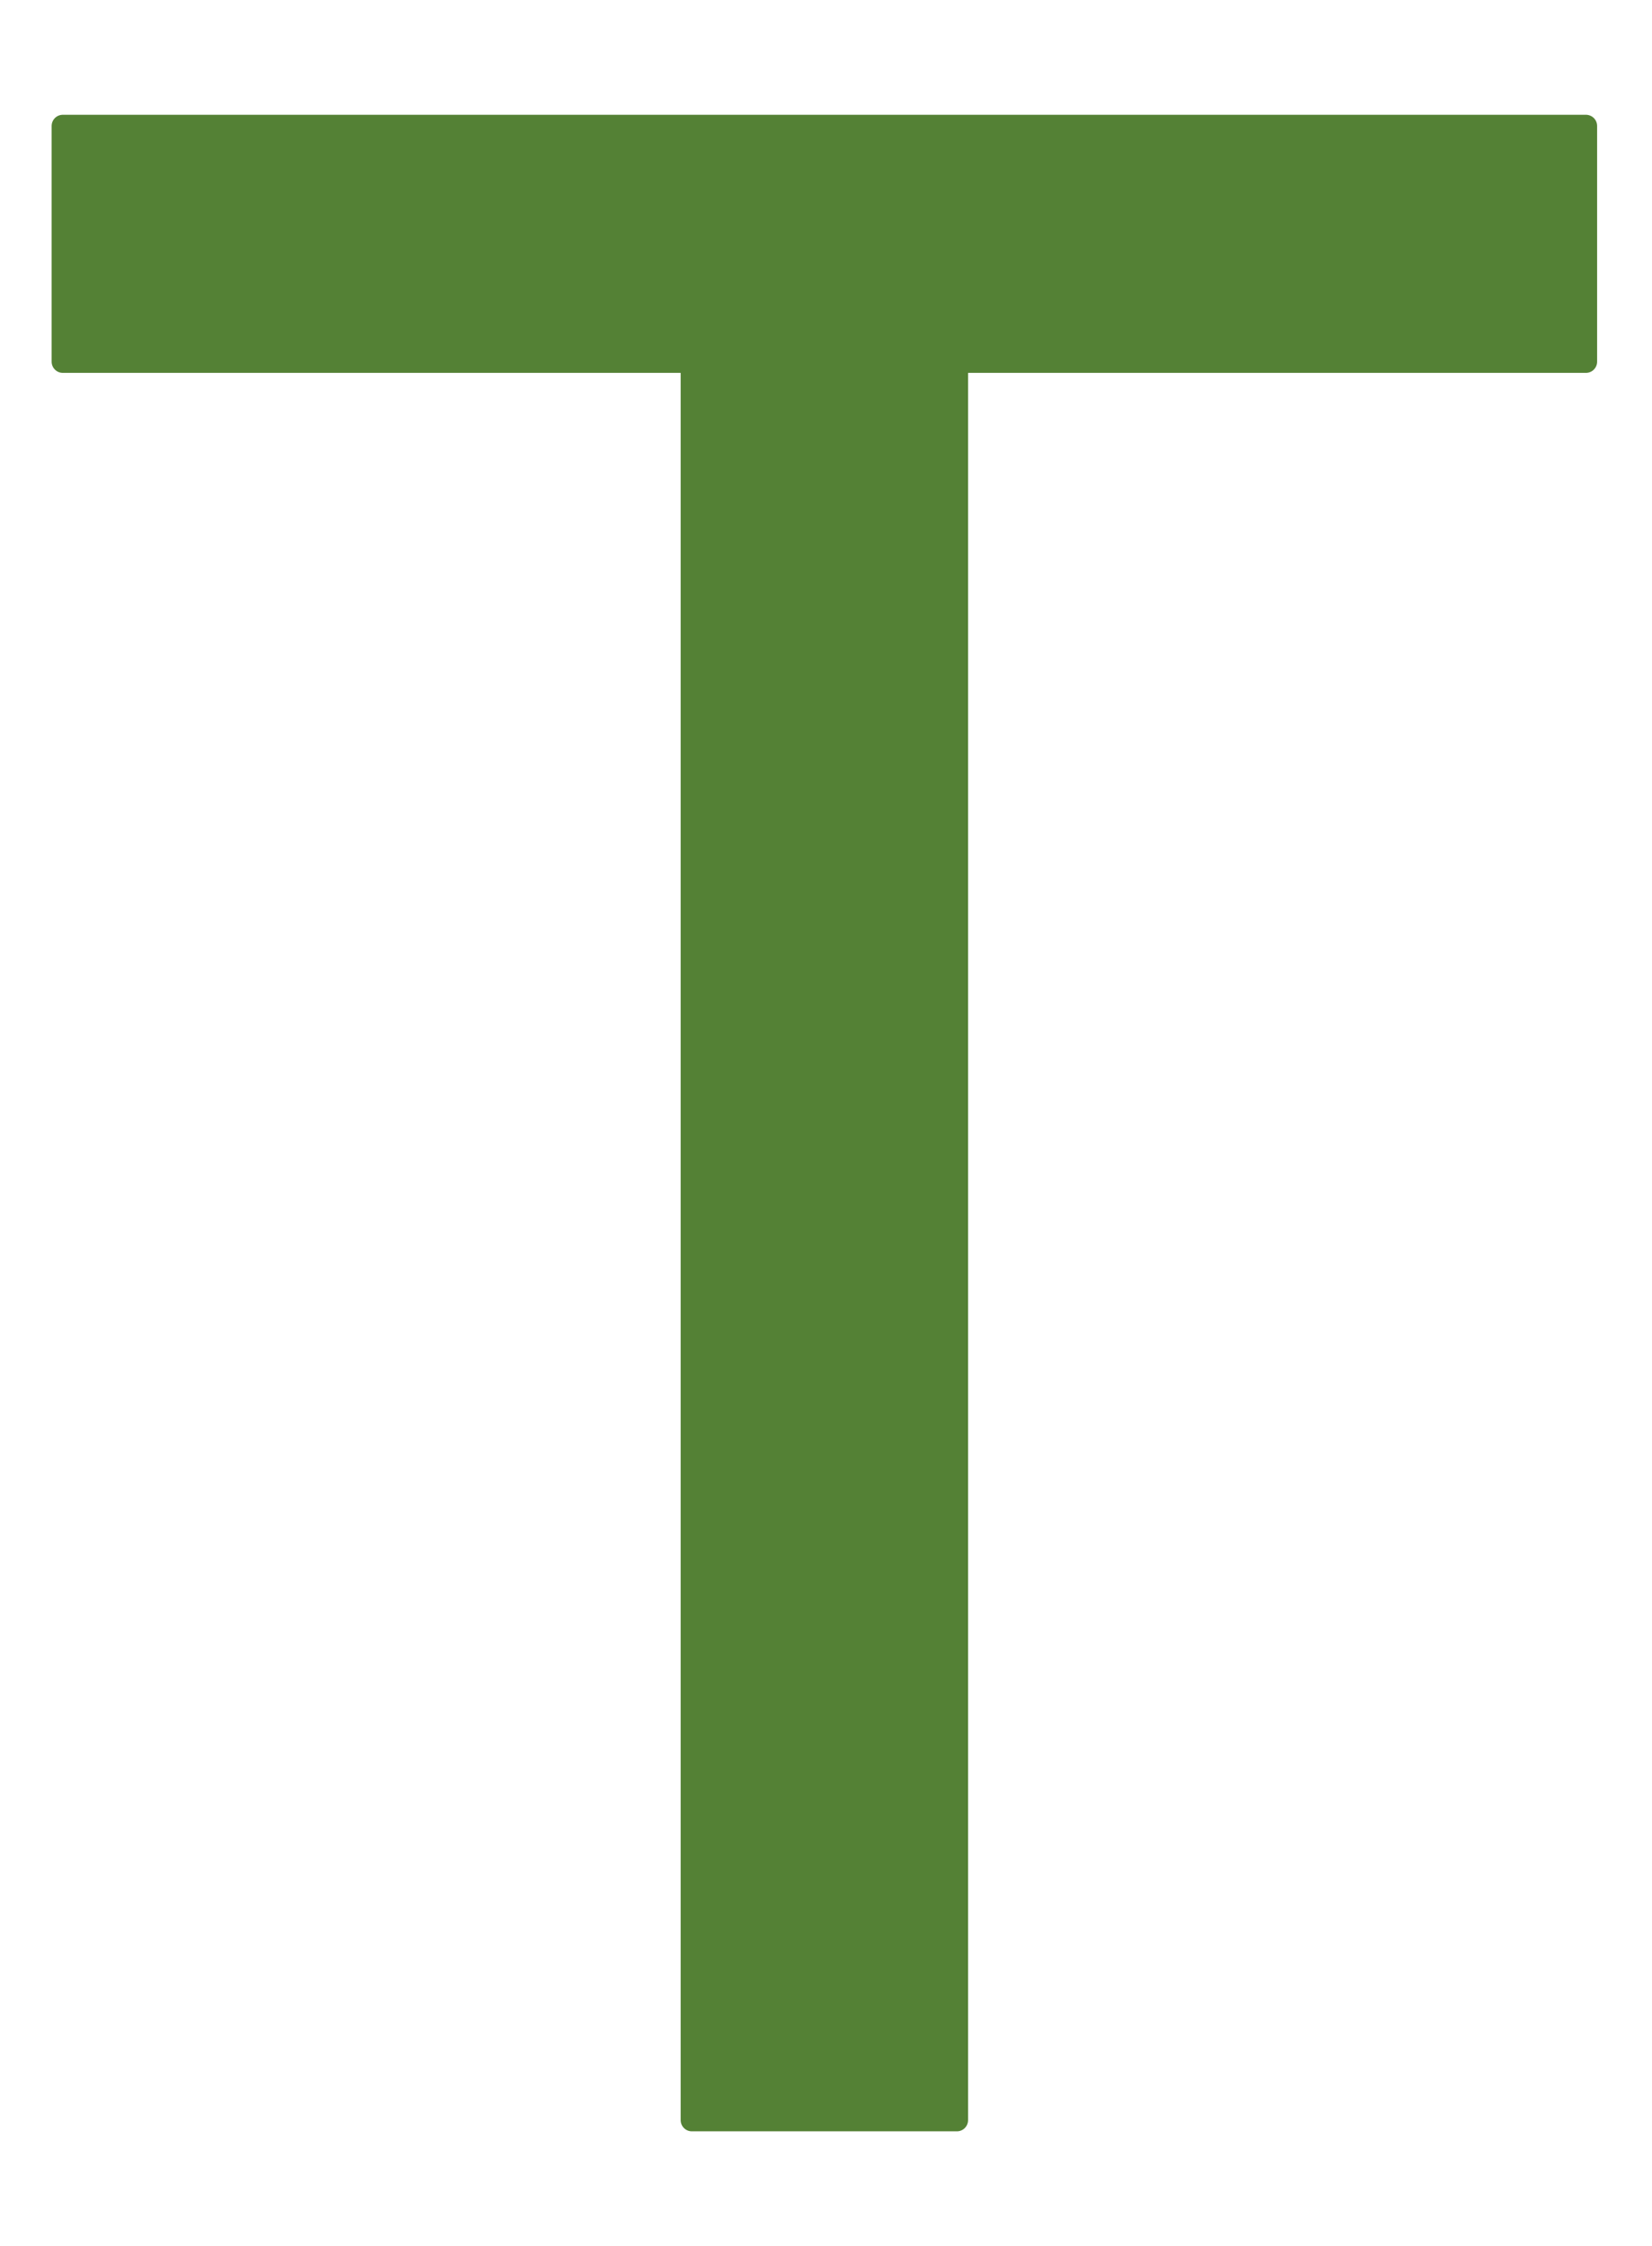 <?xml version="1.0" encoding="utf-8"?>
<!-- Generator: Adobe Illustrator 15.0.0, SVG Export Plug-In . SVG Version: 6.00 Build 0)  -->
<!DOCTYPE svg PUBLIC "-//W3C//DTD SVG 1.1//EN" "http://www.w3.org/Graphics/SVG/1.1/DTD/svg11.dtd">
<svg version="1.1" id="Layer_1" xmlns="http://www.w3.org/2000/svg" xmlns:xlink="http://www.w3.org/1999/xlink" x="0px" y="0px"
	 width="397.861px" height="540.621px" viewBox="0 0 397.861 540.621" enable-background="new 0 0 397.861 540.621"
	 xml:space="preserve">
		<path id="path0" fill="#548135" stroke="#548135" stroke-width="5.385" stroke-linecap="square" stroke-linejoin="round" stroke-miterlimit="10" d="
		M381.95,87.057H230.452V510.32h-63.828V87.057H15.127V30.32H381.95V87.057z"/>
<g id="gr" display="none">
<line id="path1" fill="none" stroke="#231F20" stroke-width="30" stroke-miterlimit="10" x1="197.124" y1="72.454" x2="197.124" y2="505.474"/>
<line id="path2" fill="none" stroke="#231F20" stroke-width="30" stroke-miterlimit="10" x1="15.372" y1="59.076" x2="380.324" y2="59.076"/>
</g>
</svg>
